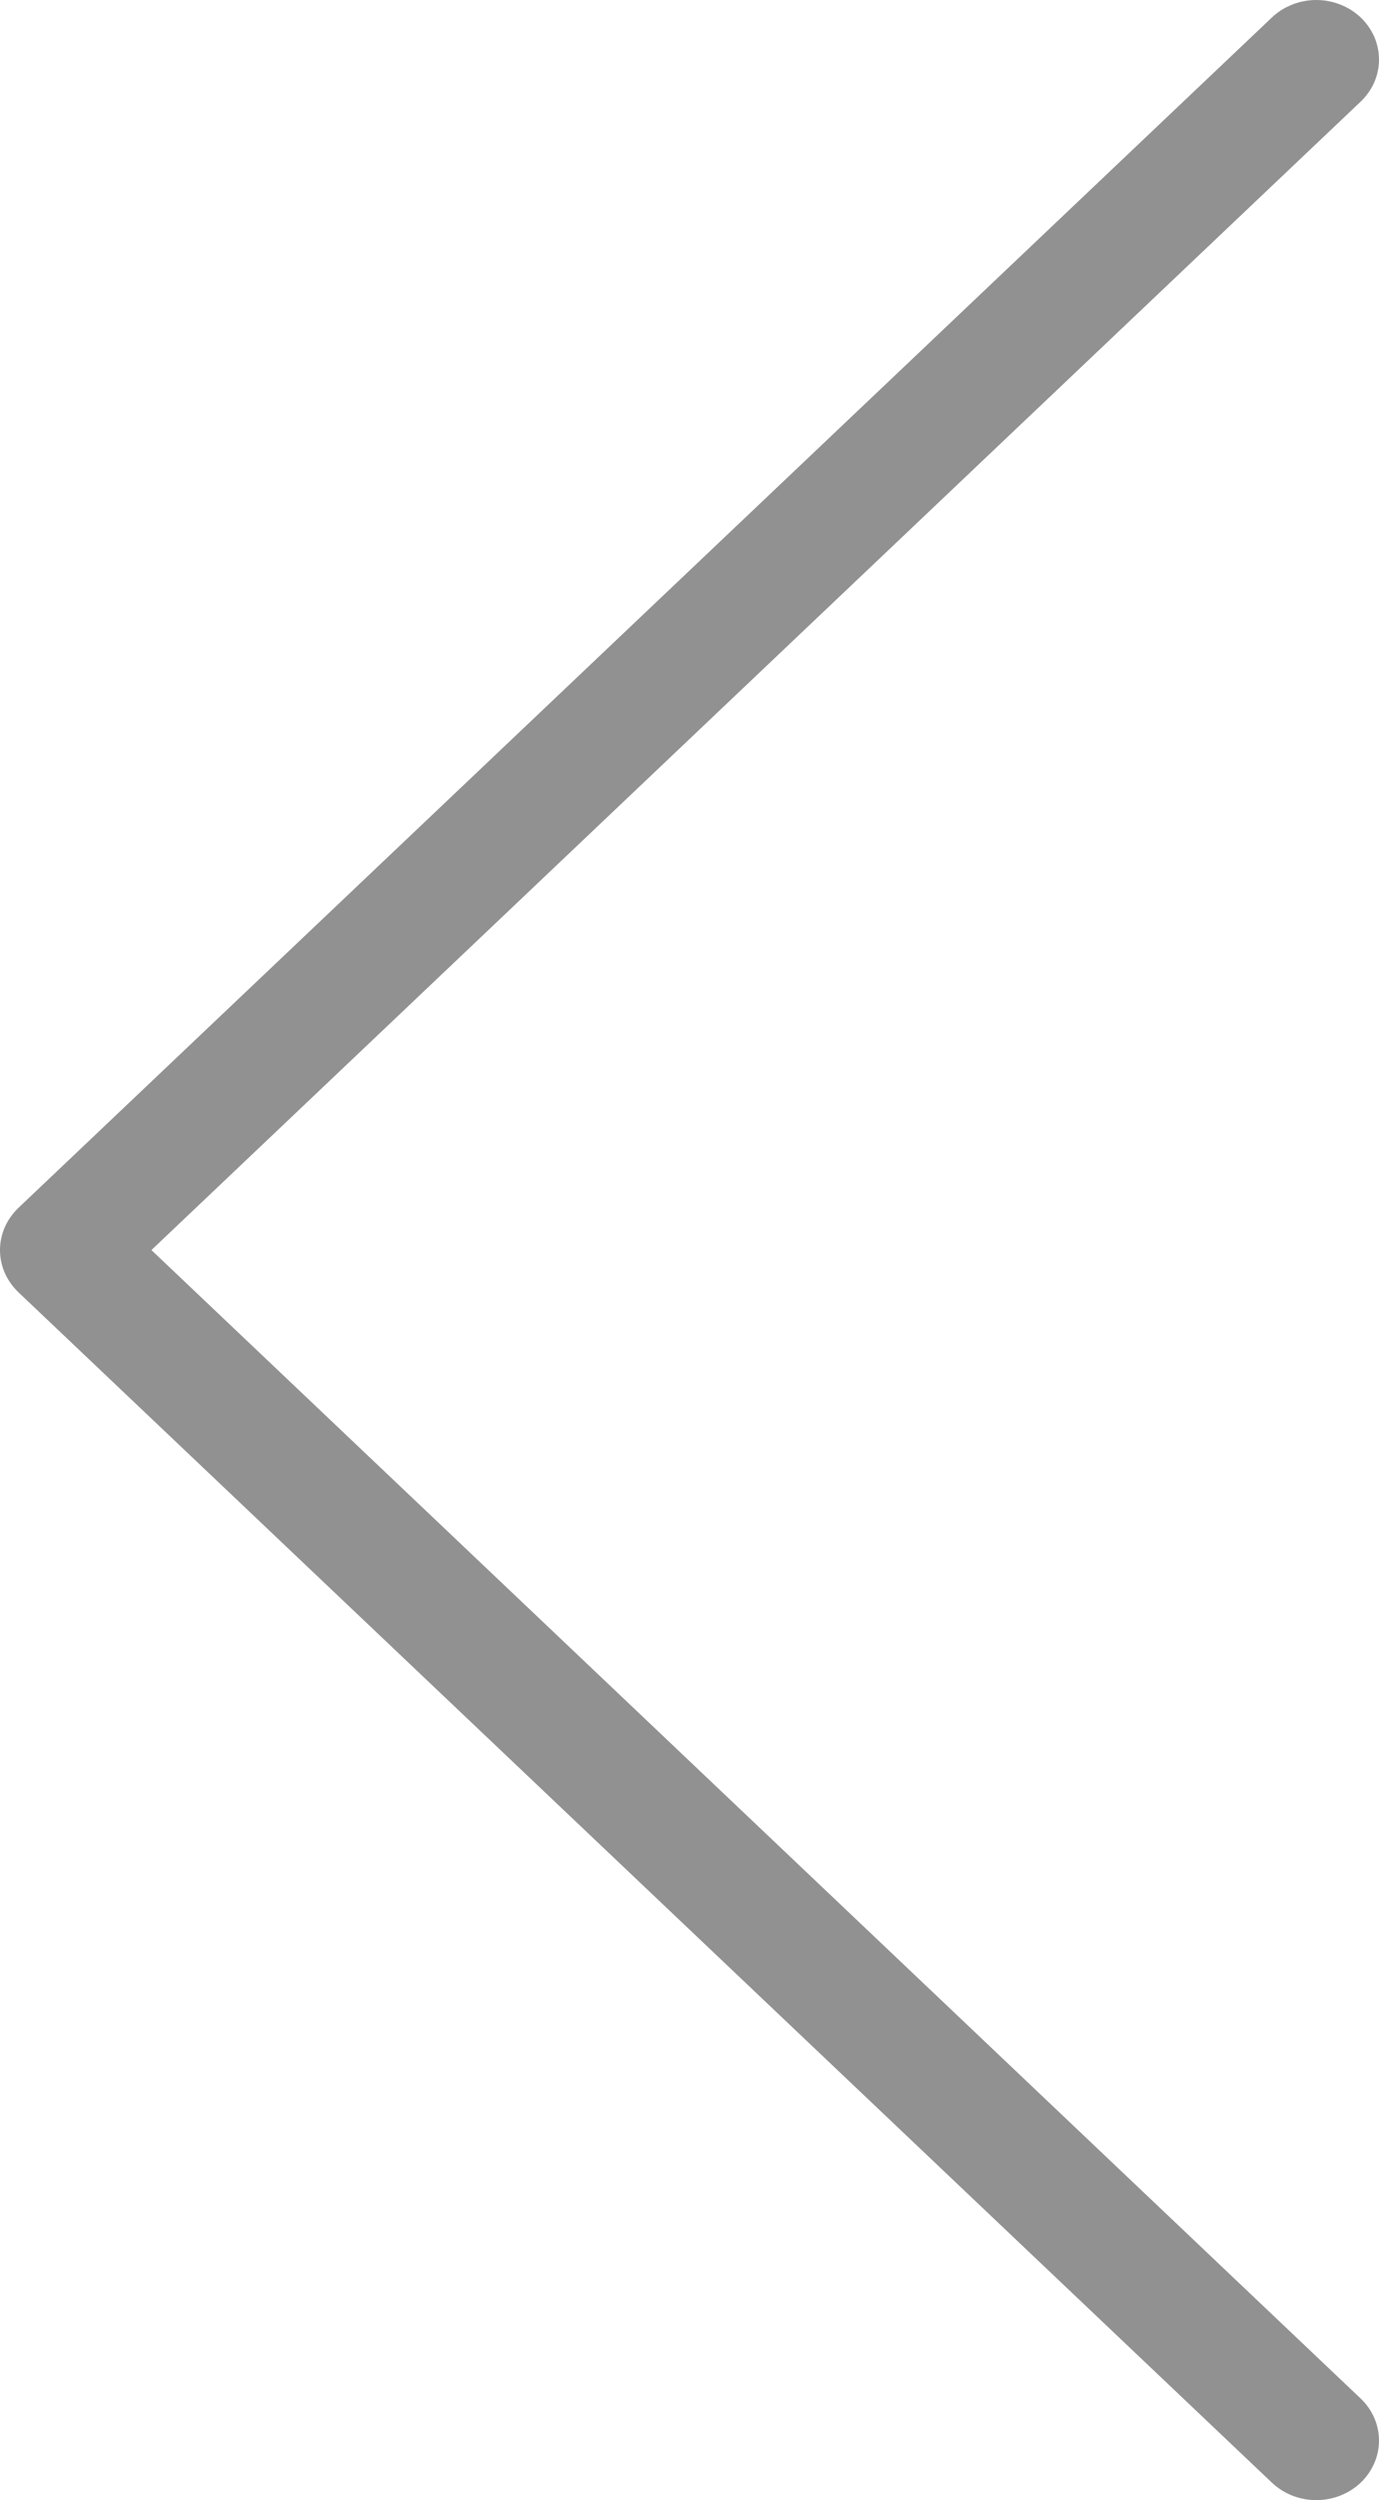 <svg width="16" height="29" viewBox="0 0 16 29" fill="none" xmlns="http://www.w3.org/2000/svg">
<path d="M0.213 14.011L14.758 0.202C14.825 0.138 14.906 0.087 14.994 0.053C15.082 0.018 15.177 -7.19653e-08 15.272 -6.36117e-08C15.368 -5.52581e-08 15.463 0.018 15.551 0.053C15.639 0.087 15.719 0.138 15.787 0.202C15.854 0.266 15.908 0.343 15.945 0.426C15.981 0.51 16 0.6 16 0.691C16 0.782 15.981 0.871 15.945 0.955C15.908 1.039 15.854 1.115 15.787 1.179L1.757 14.5L15.787 27.821C15.923 27.95 16 28.126 16 28.309C16 28.492 15.923 28.668 15.787 28.798C15.65 28.927 15.465 29 15.272 29C15.079 29 14.894 28.927 14.758 28.798L0.213 14.989C0.146 14.924 0.092 14.848 0.055 14.764C0.019 14.681 1.2597e-06 14.591 1.26763e-06 14.5C1.27556e-06 14.409 0.019 14.319 0.055 14.236C0.092 14.152 0.146 14.076 0.213 14.011Z" fill="#919191"/>
</svg>
